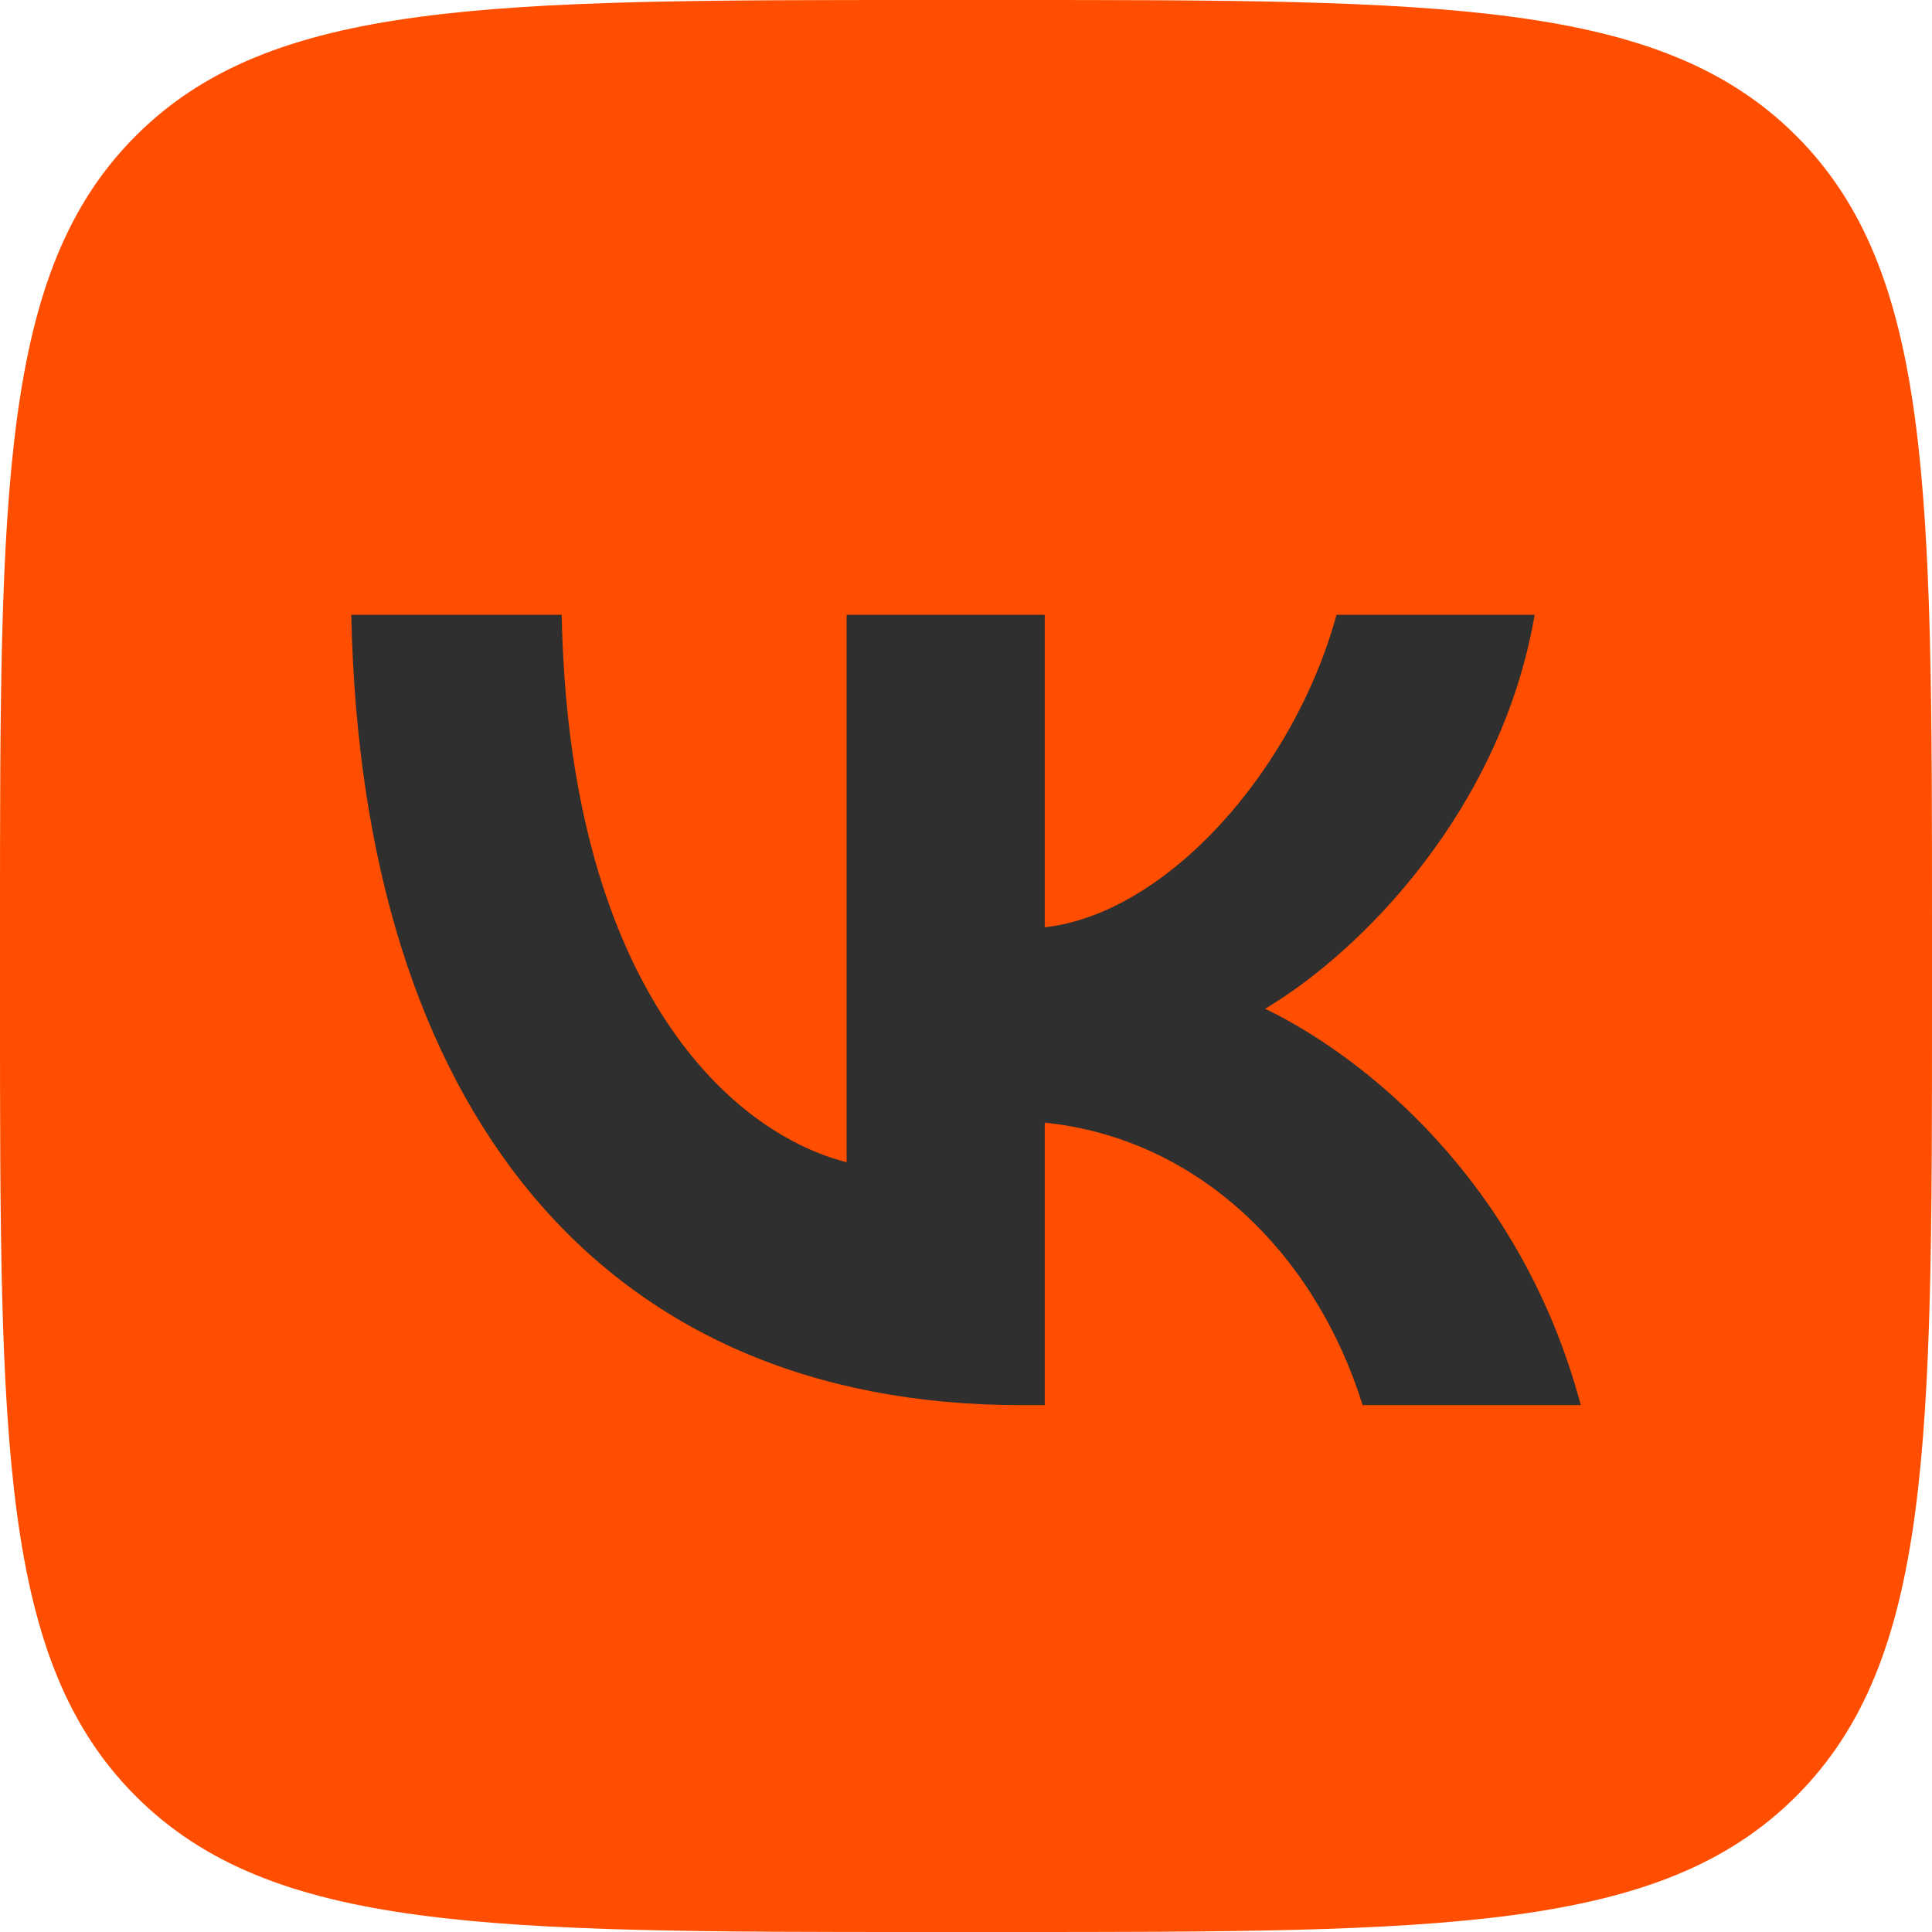 <?xml version="1.0" encoding="UTF-8"?> <svg xmlns="http://www.w3.org/2000/svg" width="24" height="24" viewBox="0 0 24 24" fill="none"><path d="M0 11.52C0 6.089 0 3.374 1.687 1.687C3.374 0 6.089 0 11.52 0H12.48C17.911 0 20.626 0 22.313 1.687C24 3.374 24 6.089 24 11.52V12.48C24 17.911 24 20.626 22.313 22.313C20.626 24 17.911 24 12.48 24H11.52C6.089 24 3.374 24 1.687 22.313C0 20.626 0 17.911 0 12.48V11.52Z" fill="#FF4E00"></path><path d="M12.682 17.455C7.464 17.455 4.488 13.769 4.364 7.637H6.978C7.063 12.138 8.99 14.045 10.517 14.438V7.637H12.978V11.519C14.485 11.352 16.069 9.583 16.603 7.637H19.064C18.654 10.035 16.937 11.804 15.716 12.531C16.937 13.121 18.892 14.664 19.637 17.455H16.927C16.345 15.588 14.895 14.143 12.978 13.946V17.455H12.682Z" fill="#2F2F2F"></path></svg> 